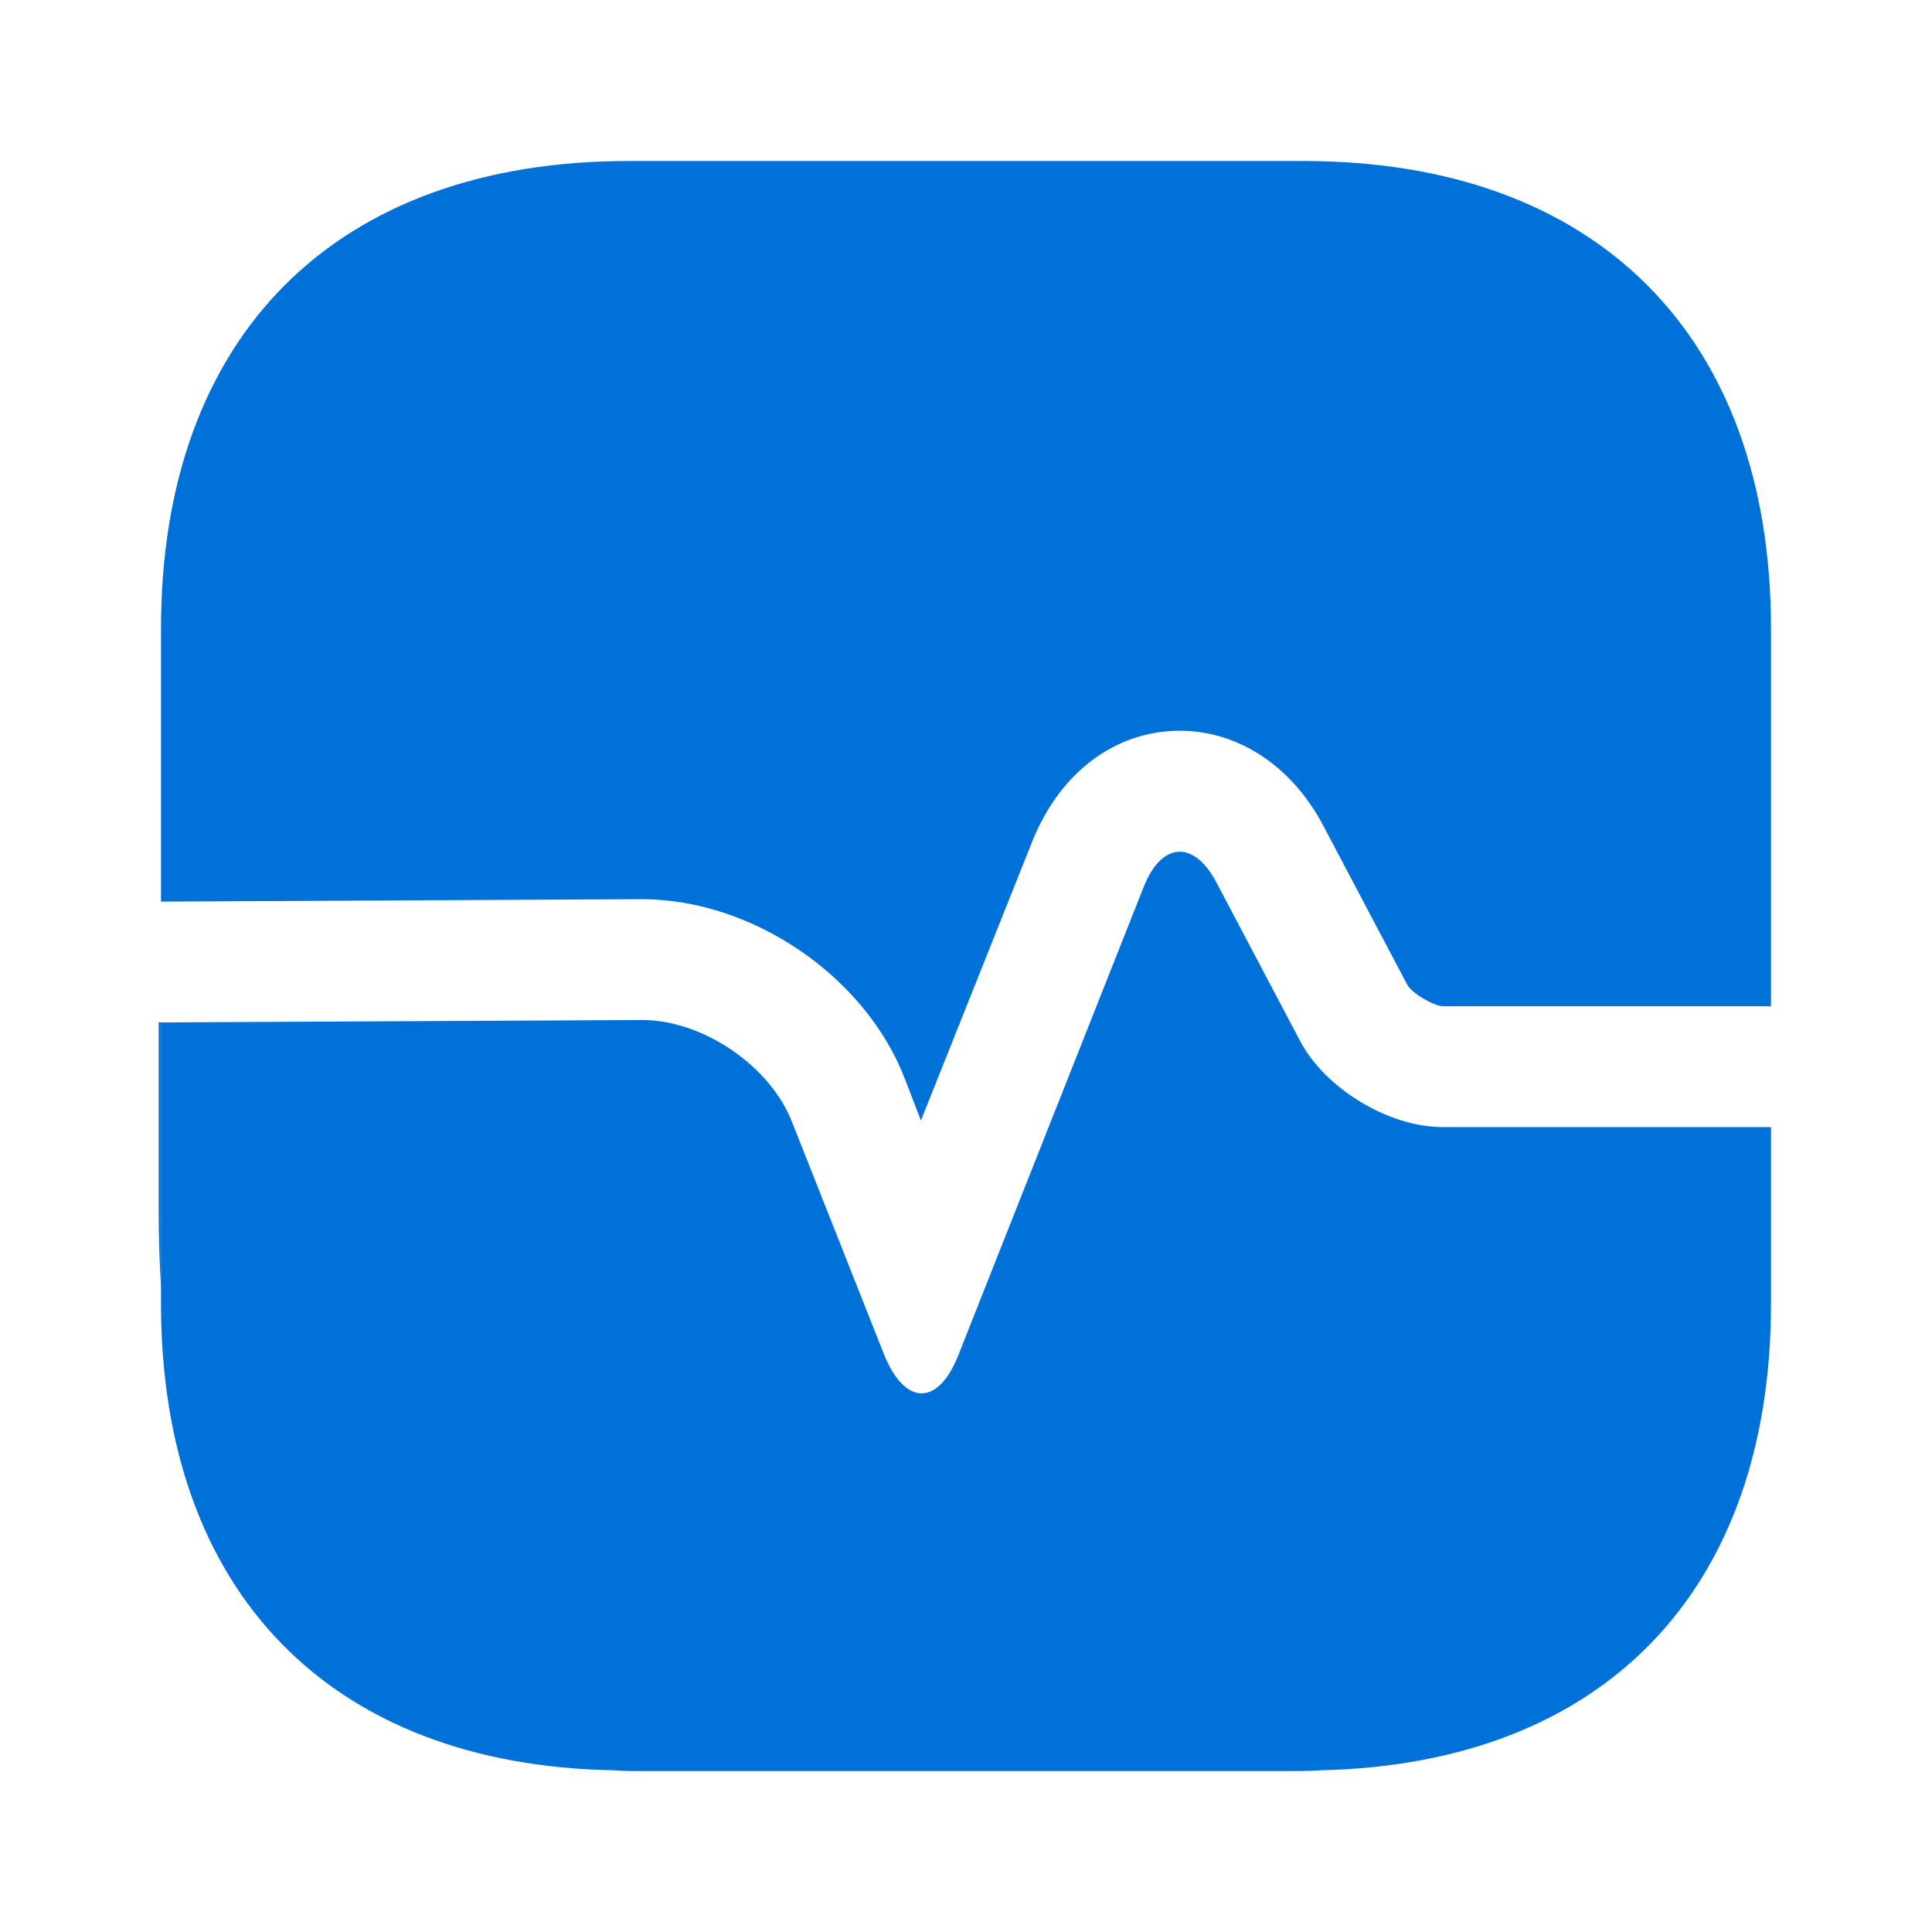 <?xml version="1.0" encoding="UTF-8"?> <svg xmlns="http://www.w3.org/2000/svg" width="24" height="24" viewBox="0 0 24 24" fill="none"><path d="M22 7.81V12.5H17.92C17.8 12.49 17.54 12.34 17.48 12.23L16.44 10.26C16.03 9.48 15.32 9.04 14.56 9.08C13.8 9.12 13.15 9.63 12.82 10.46L11.44 13.92L11.24 13.4C10.75 12.13 9.35 11.17 7.97 11.17L2 11.2V7.81C2 4.17 4.17 2 7.81 2H16.19C19.83 2 22 4.17 22 7.81Z" fill="#0071D8"></path><path d="M22 16.191V14.001H17.92C17.25 14.001 16.46 13.521 16.15 12.931L15.11 10.961C14.83 10.431 14.43 10.461 14.21 11.011L11.91 16.821C11.66 17.471 11.24 17.471 10.98 16.821L9.84 13.941C9.57 13.241 8.73 12.671 7.98 12.671L2 12.701V16.191C2 19.771 4.1 21.931 7.63 21.991C7.74 22.001 7.86 22.001 7.97 22.001H15.97C16.12 22.001 16.27 22.001 16.41 21.991C19.92 21.911 22 19.761 22 16.191Z" fill="#0071D8"></path><path d="M2.001 12.7V16.01C1.981 15.69 1.971 15.35 1.971 15V12.7H2.001Z" fill="#0071D8"></path></svg> 